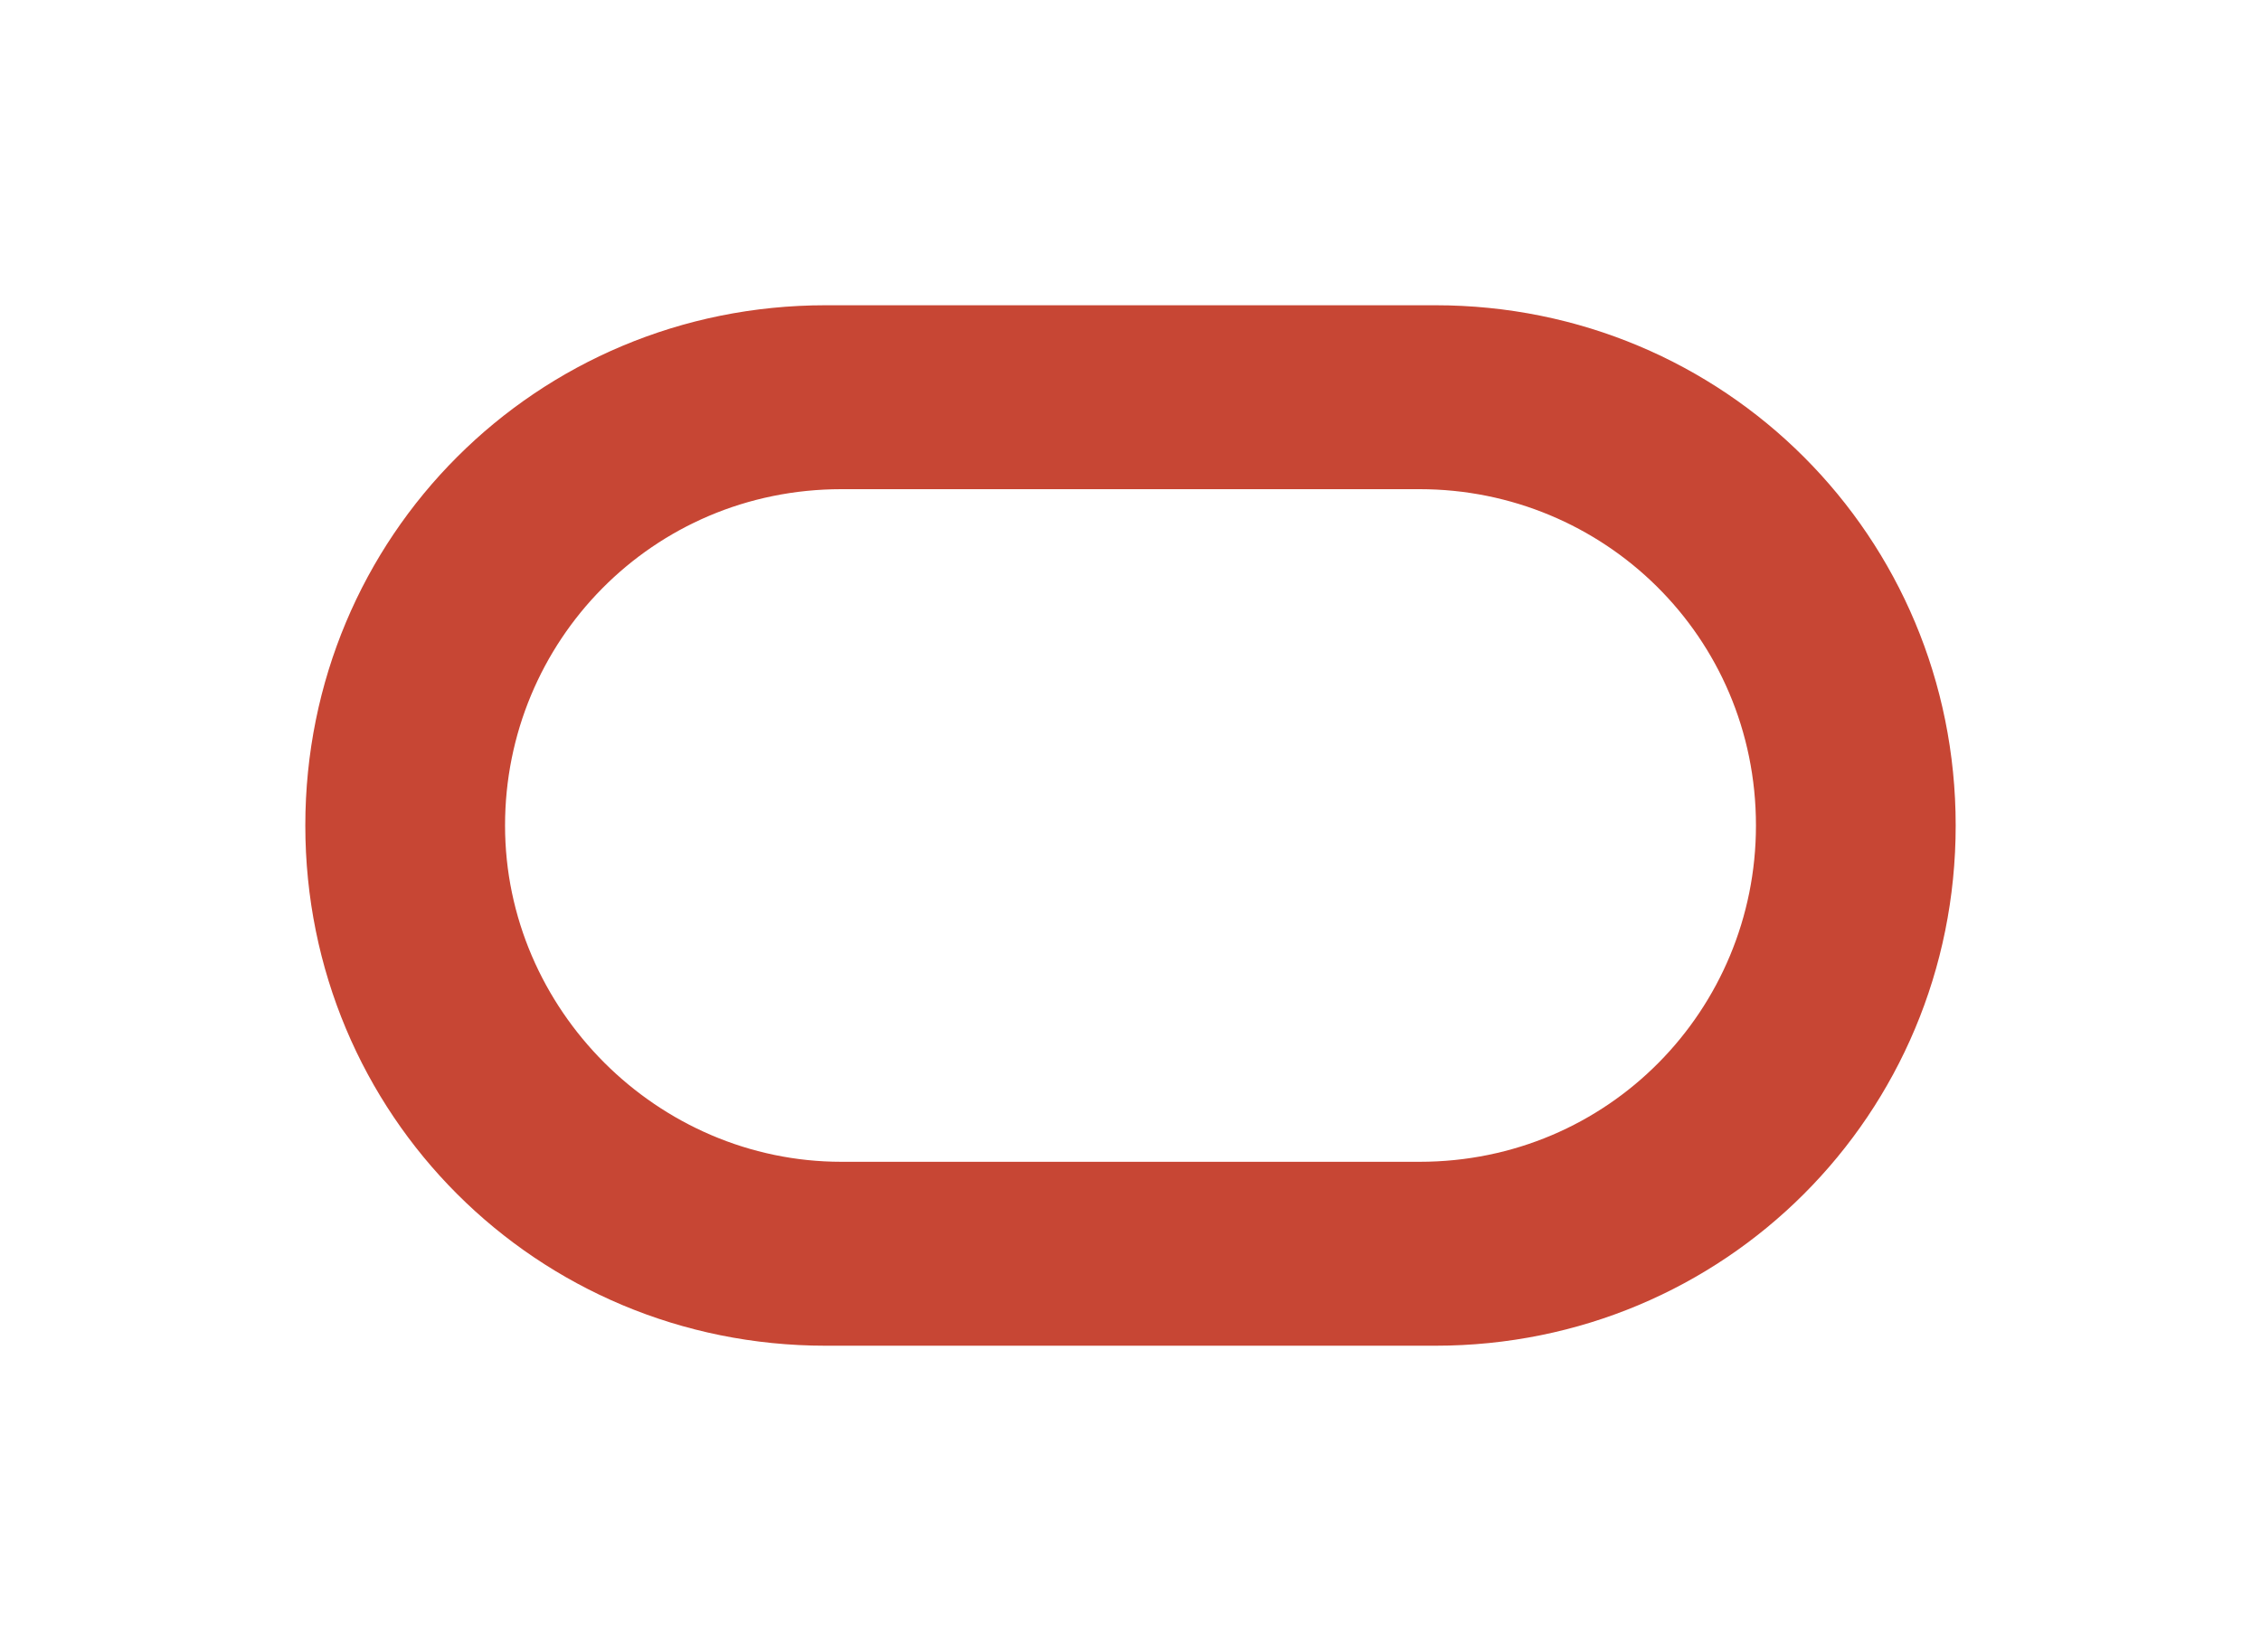 <?xml version="1.0" encoding="UTF-8"?>
<svg xmlns="http://www.w3.org/2000/svg" width="1370" height="1001" viewBox="0 0 1370 1001" fill="none">
  <path d="M500.287 815.573C325.127 815.573 185 675.446 185 500.287C185 325.127 325.127 185 500.287 185H869.713C1044.87 185 1185 325.127 1185 500.287C1185 675.446 1044.87 815.573 869.713 815.573H500.287ZM860.159 704.108C974.809 704.108 1063.98 611.752 1063.98 500.287C1063.98 385.637 971.624 296.465 860.159 296.465H509.841C395.191 296.465 306.019 388.822 306.019 500.287C306.019 611.752 398.376 704.108 509.841 704.108H860.159Z" fill="#C74634"></path>
</svg>
